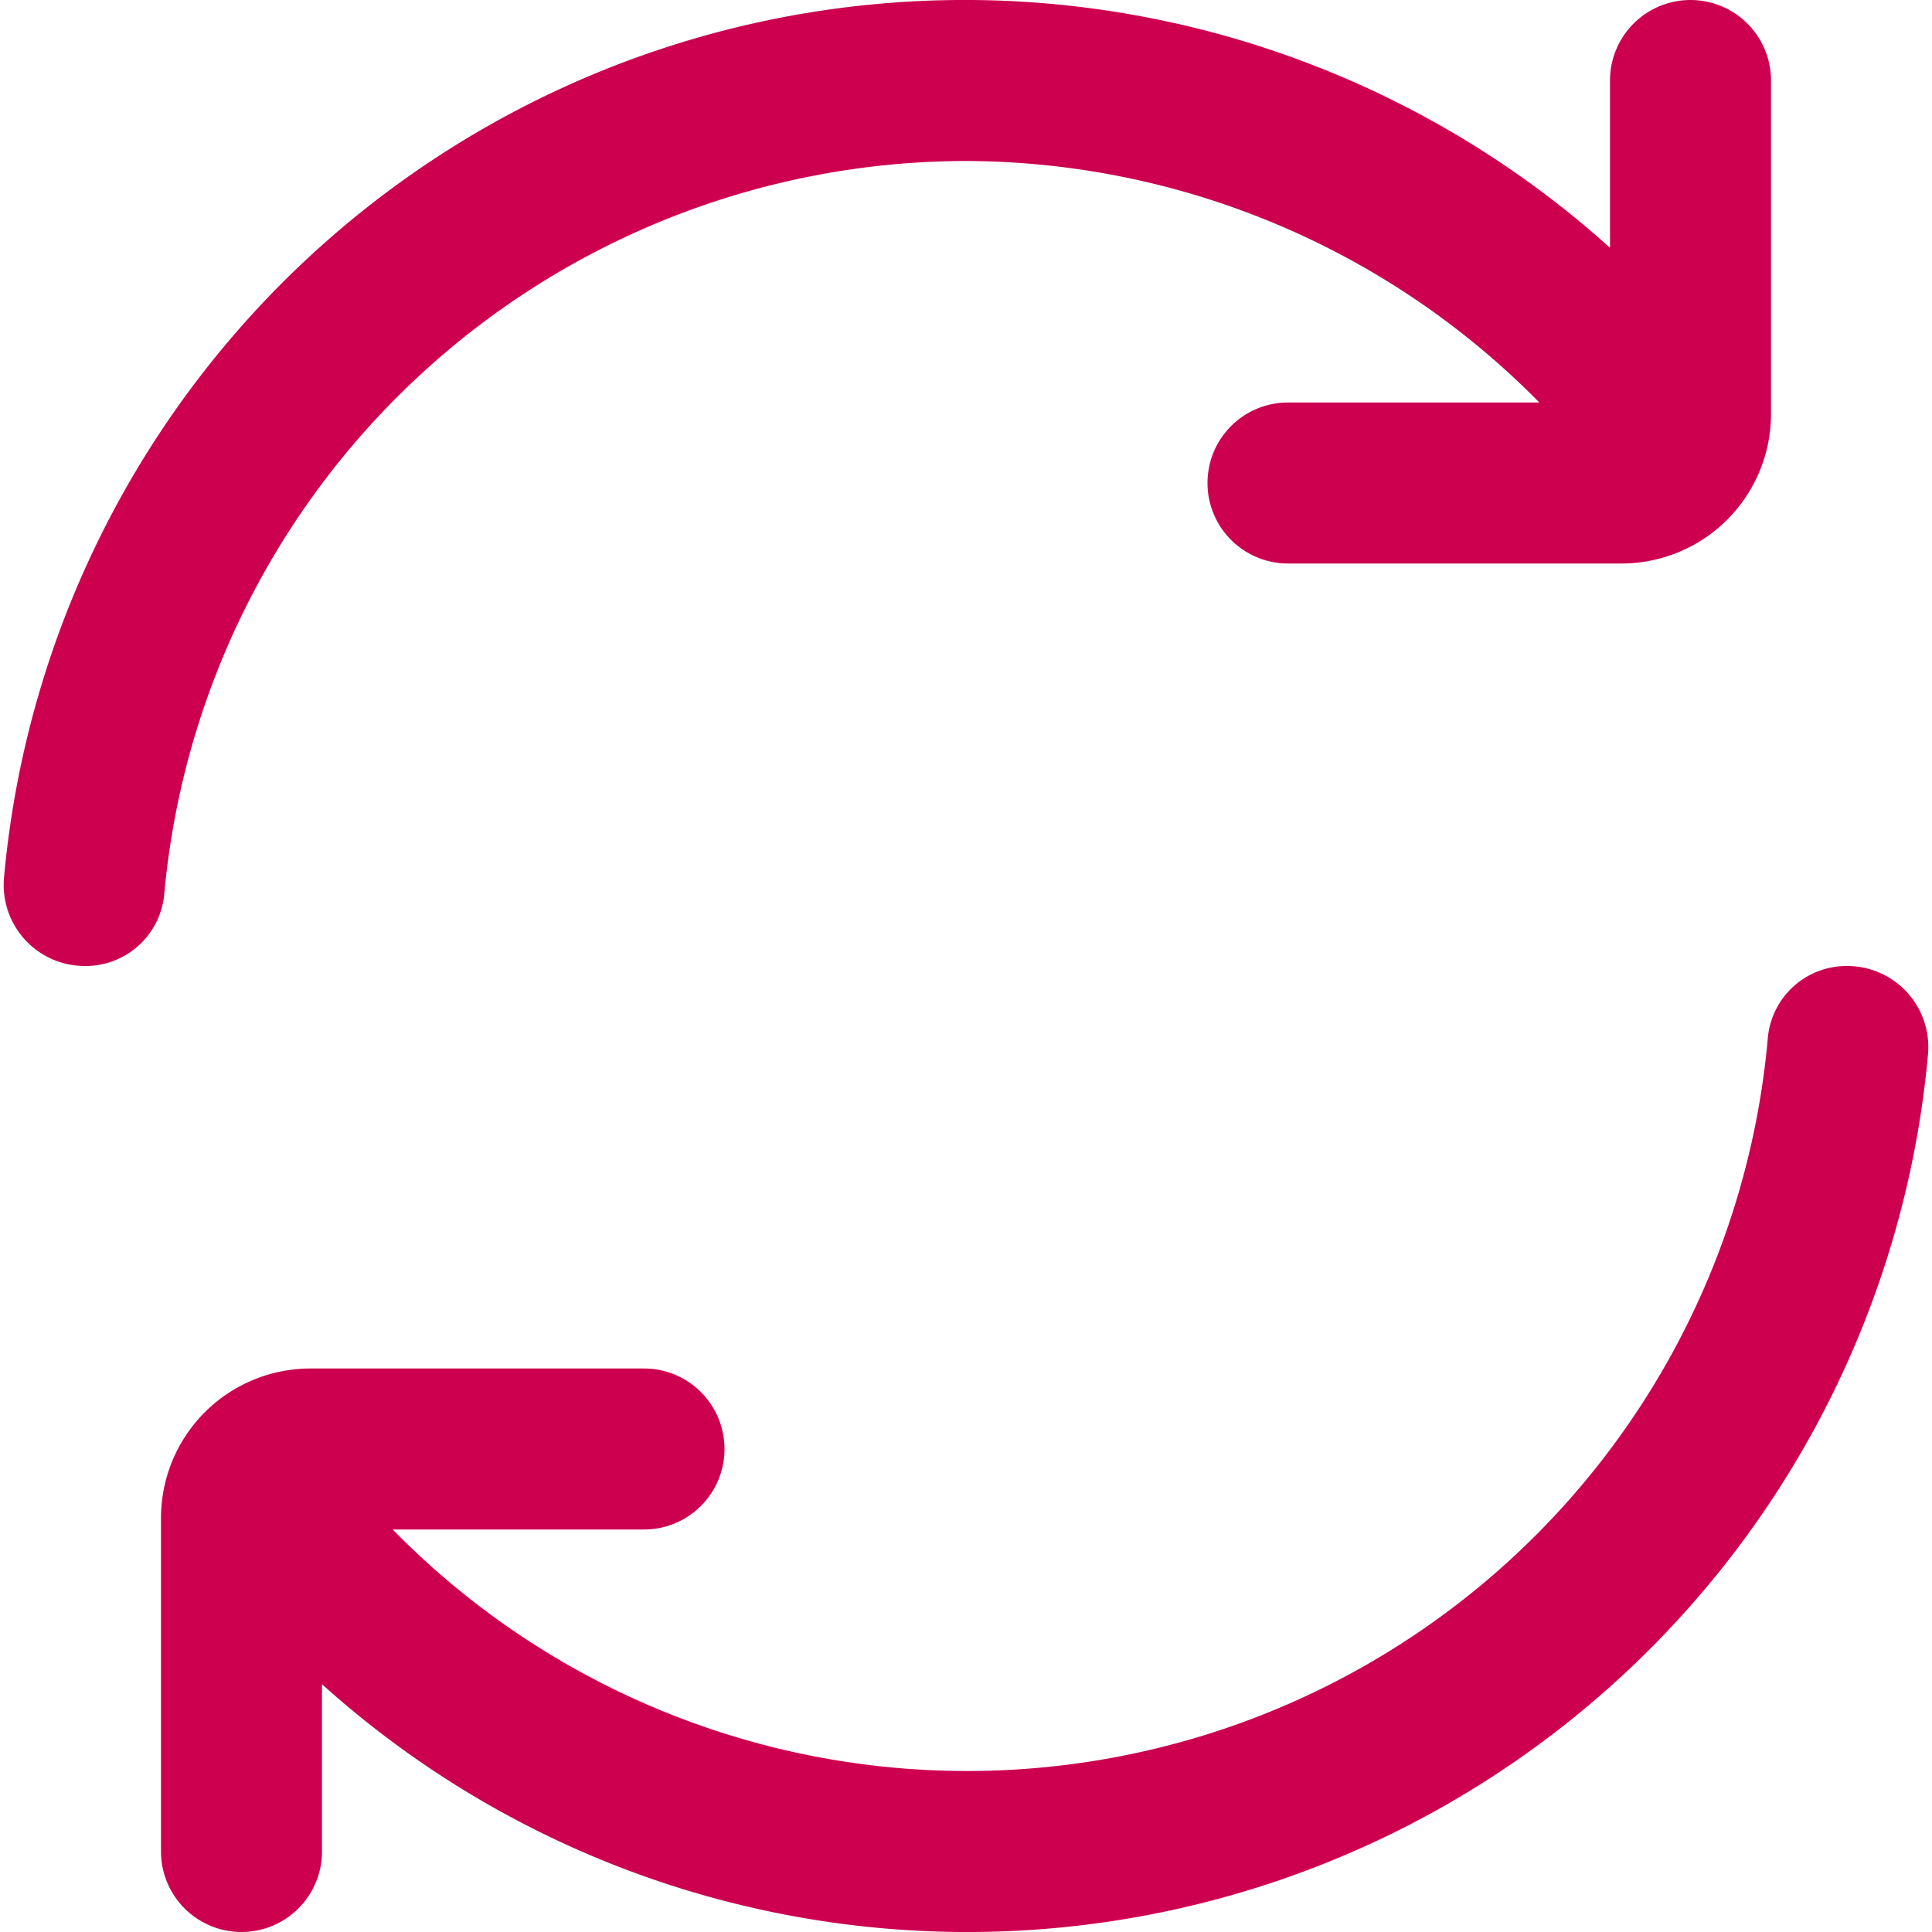 <svg xmlns="http://www.w3.org/2000/svg" width="48" height="48" fill="none"><g fill="#CD0050" clip-path="url(#a)"><path d="M24 4a20.064 20.064 0 0 1 14.244 6H32a2 2 0 0 0 0 4h8.286A3.716 3.716 0 0 0 44 10.286V2a2 2 0 1 0-4 0v4.156A23.962 23.962 0 0 0 .1 21.8a2.014 2.014 0 0 0 2 2.2 1.964 1.964 0 0 0 1.978-1.756A20.028 20.028 0 0 1 24 4Zm21.902 20a1.964 1.964 0 0 0-1.978 1.756A19.972 19.972 0 0 1 9.756 38H16a2 2 0 0 0 0-4H7.714A3.714 3.714 0 0 0 4 37.714V46a2 2 0 1 0 4 0v-4.156A23.962 23.962 0 0 0 47.9 26.2a2.014 2.014 0 0 0-1.998-2.2Z"/></g><defs><clipPath id="a"><path fill="#fff" d="M0 0h48v48H0z"/></clipPath></defs></svg>